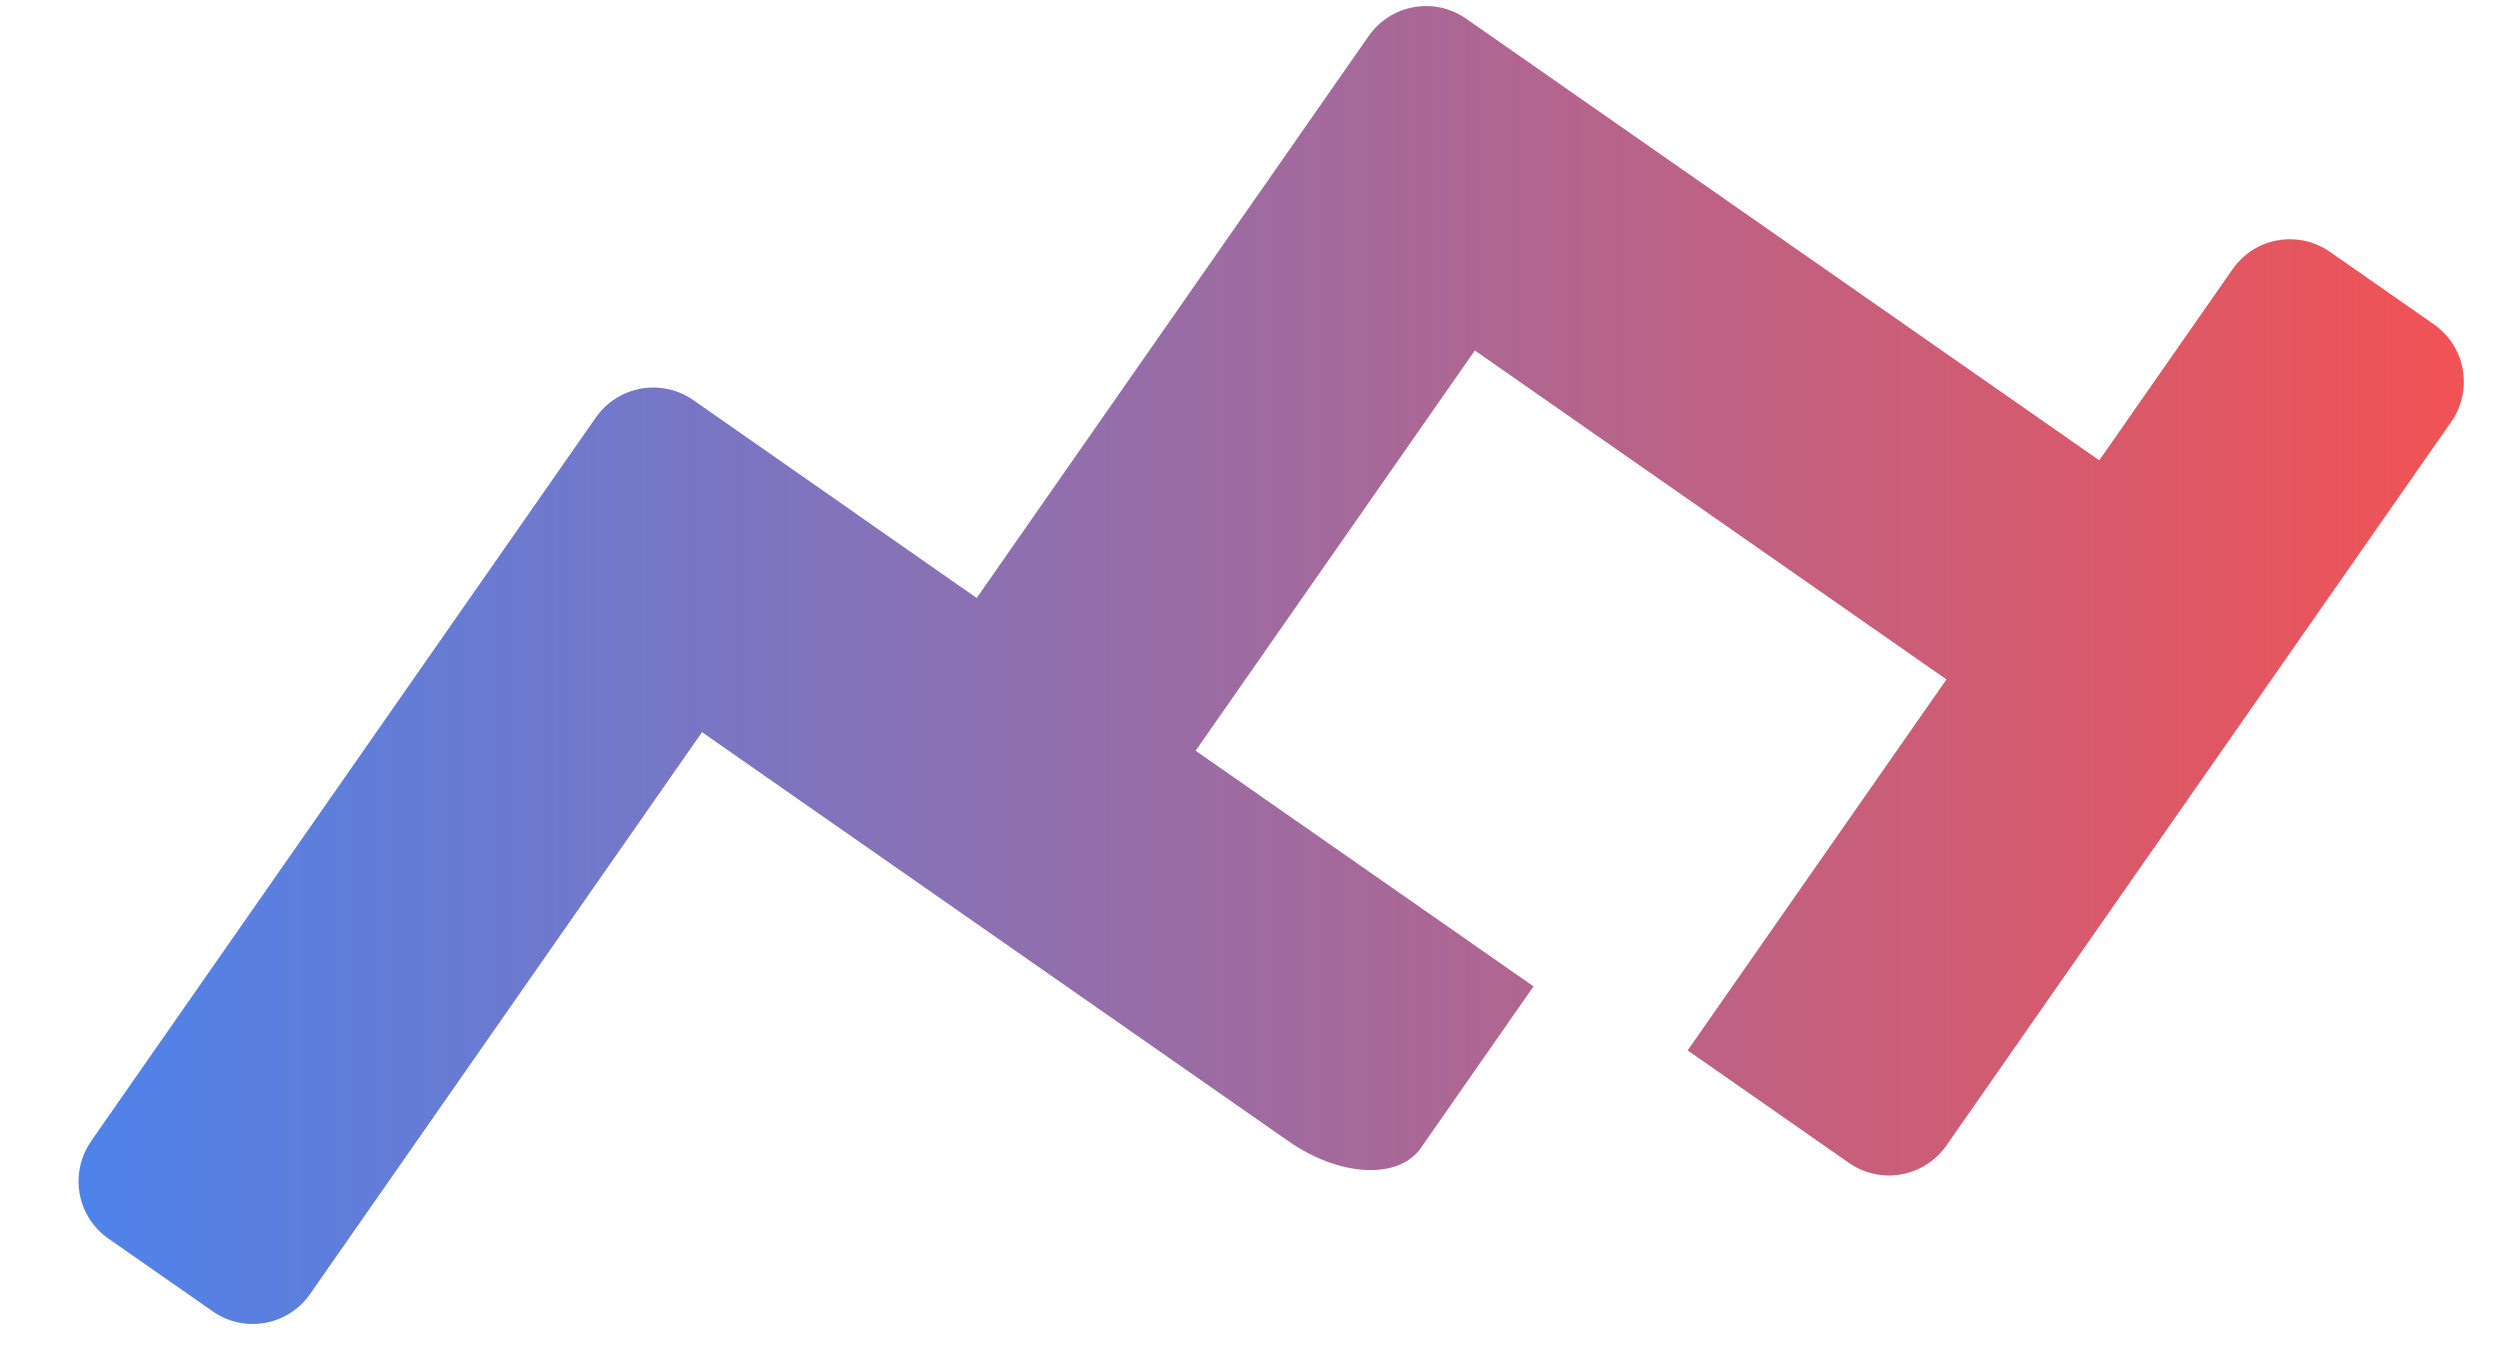 <svg width="31" height="17" viewBox="0 0 31 17" fill="none" xmlns="http://www.w3.org/2000/svg">
<path fill-rule="evenodd" clip-rule="evenodd" d="M14.826 9.309L19.016 12.231L17.617 14.237C17.485 14.426 17.239 14.523 16.932 14.507C16.625 14.492 16.283 14.364 15.98 14.153L8.705 9.079L3.845 16.046C3.714 16.235 3.512 16.363 3.286 16.404C3.06 16.444 2.826 16.393 2.638 16.261L1.345 15.359C1.156 15.228 1.028 15.027 0.987 14.8C0.947 14.574 0.998 14.341 1.13 14.152L1.128 14.152L7.389 5.176C7.521 4.988 7.722 4.859 7.948 4.819C8.175 4.778 8.408 4.83 8.597 4.961L10.601 6.36L10.601 6.361L12.111 7.415L16.972 0.446C17.103 0.258 17.304 0.129 17.531 0.089C17.757 0.048 17.99 0.099 18.179 0.231L18.559 0.496L18.585 0.514L26.031 5.708L27.684 3.338C27.816 3.149 28.017 3.02 28.243 2.98C28.47 2.94 28.703 2.991 28.892 3.123L30.18 4.022C30.369 4.153 30.498 4.354 30.538 4.581C30.578 4.807 30.527 5.04 30.396 5.229L24.135 14.205C24.003 14.393 23.802 14.522 23.576 14.562C23.349 14.603 23.116 14.552 22.927 14.42L20.927 13.025L24.136 8.425L18.288 4.346L14.826 9.309Z" fill="url(#paint0_linear)"/>
<defs>
<linearGradient id="paint0_linear" x1="0.974" y1="8.246" x2="30.552" y2="8.246" gradientUnits="userSpaceOnUse">
<stop stop-color="#4E83EB"/>
<stop offset="1" stop-color="#F15254"/>
</linearGradient>
</defs>
</svg>
